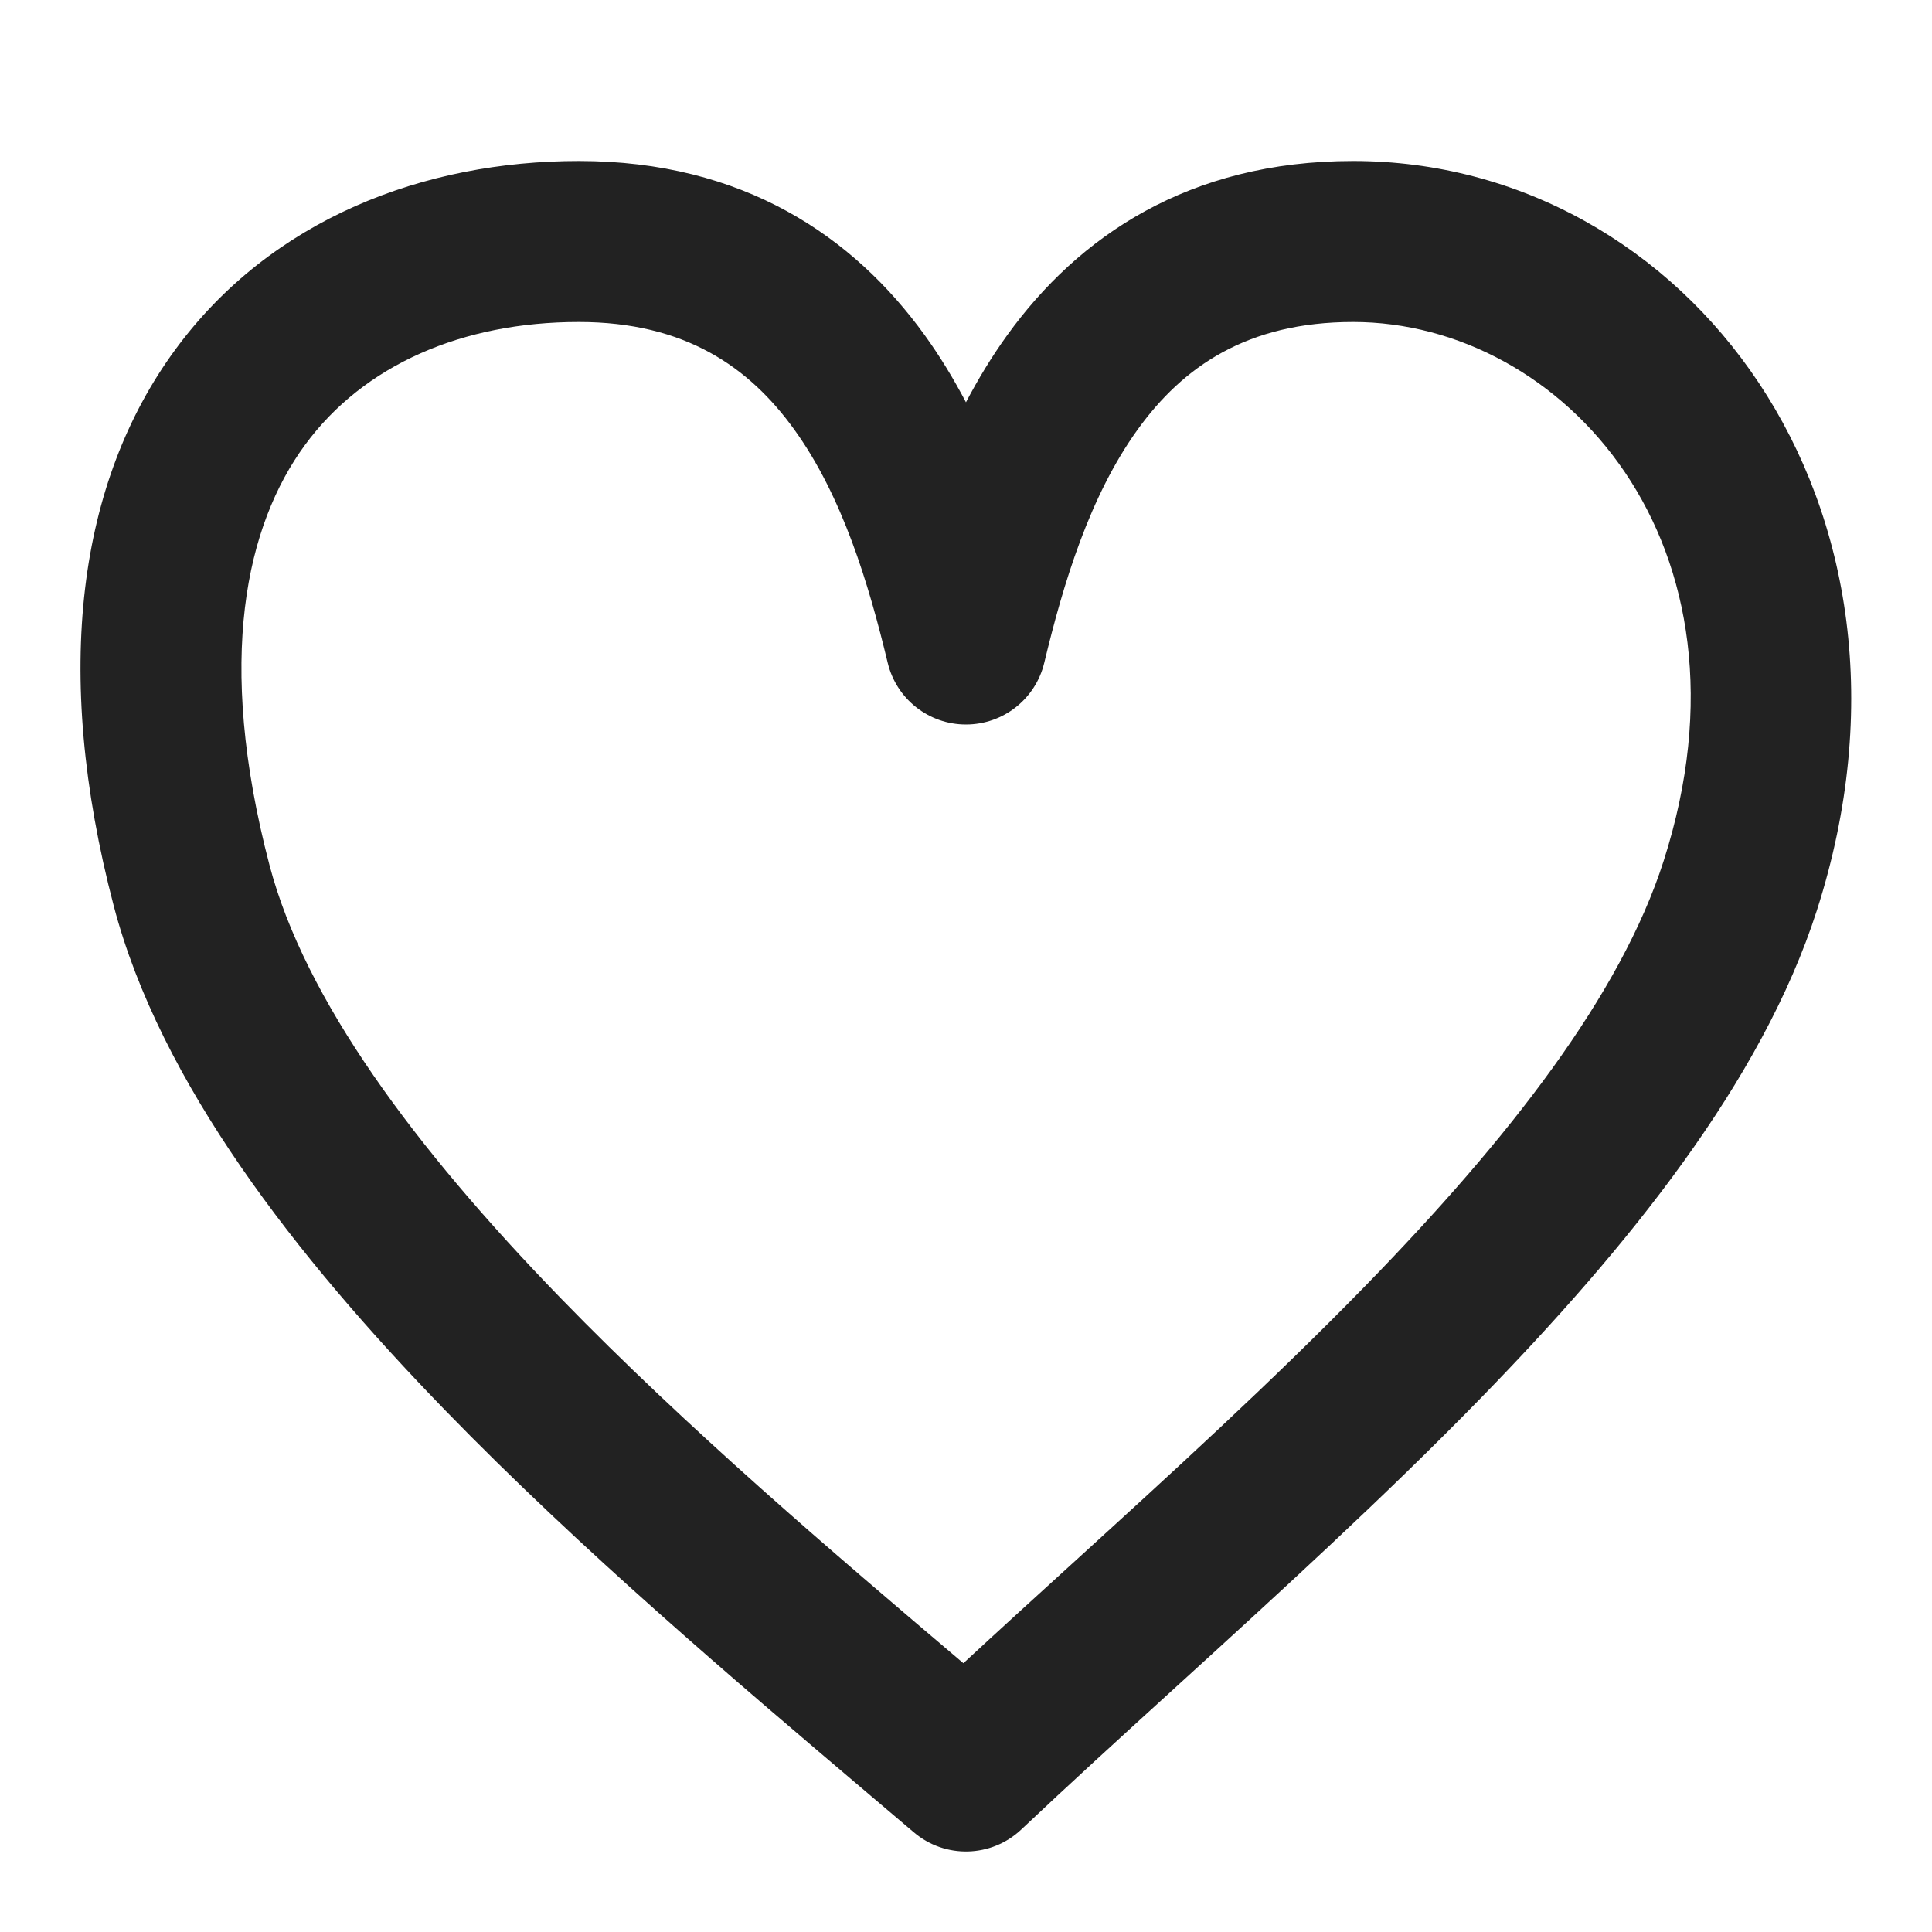 <svg width="48" height="48" viewBox="0 0 48 48" fill="none" xmlns="http://www.w3.org/2000/svg">
<path fill-rule="evenodd" clip-rule="evenodd" d="M14.38 4C10.537 4 6.737 5.436 4.35 8.693C1.958 11.957 1.286 16.637 2.826 22.508C3.978 26.898 7.346 31.212 11.059 35.037C14.42 38.499 18.289 41.779 21.568 44.56L21.57 44.562C21.957 44.889 22.335 45.21 22.703 45.523C23.481 46.185 24.631 46.154 25.373 45.454C26.55 44.341 27.837 43.168 29.168 41.956C31.7 39.649 34.39 37.197 36.783 34.742C40.437 30.993 43.774 26.878 45.142 22.611C48.385 12.497 41.888 4 33.618 4C29.528 4 26.791 5.878 25.022 8.33C24.637 8.864 24.298 9.424 23.999 9.995C23.7 9.424 23.361 8.864 22.976 8.33C21.207 5.878 18.47 4 14.38 4ZM6.695 21.492C5.35 16.363 6.121 13.043 7.576 11.057C9.037 9.064 11.489 8 14.38 8C17.023 8 18.615 9.122 19.732 10.67C20.929 12.329 21.58 14.494 22.055 16.468C22.271 17.366 23.075 18 23.999 18C24.924 18 25.728 17.366 25.944 16.468C26.418 14.494 27.07 12.329 28.266 10.67C29.383 9.122 30.975 8 33.618 8C38.816 8 43.862 13.503 41.333 21.389C40.268 24.712 37.512 28.263 33.919 31.95C31.598 34.331 29.084 36.621 26.615 38.869C25.712 39.691 24.814 40.508 23.935 41.322C20.694 38.573 17.073 35.49 13.929 32.251C10.293 28.506 7.568 24.82 6.695 21.492Z" fill="#222222"/>
</svg>
